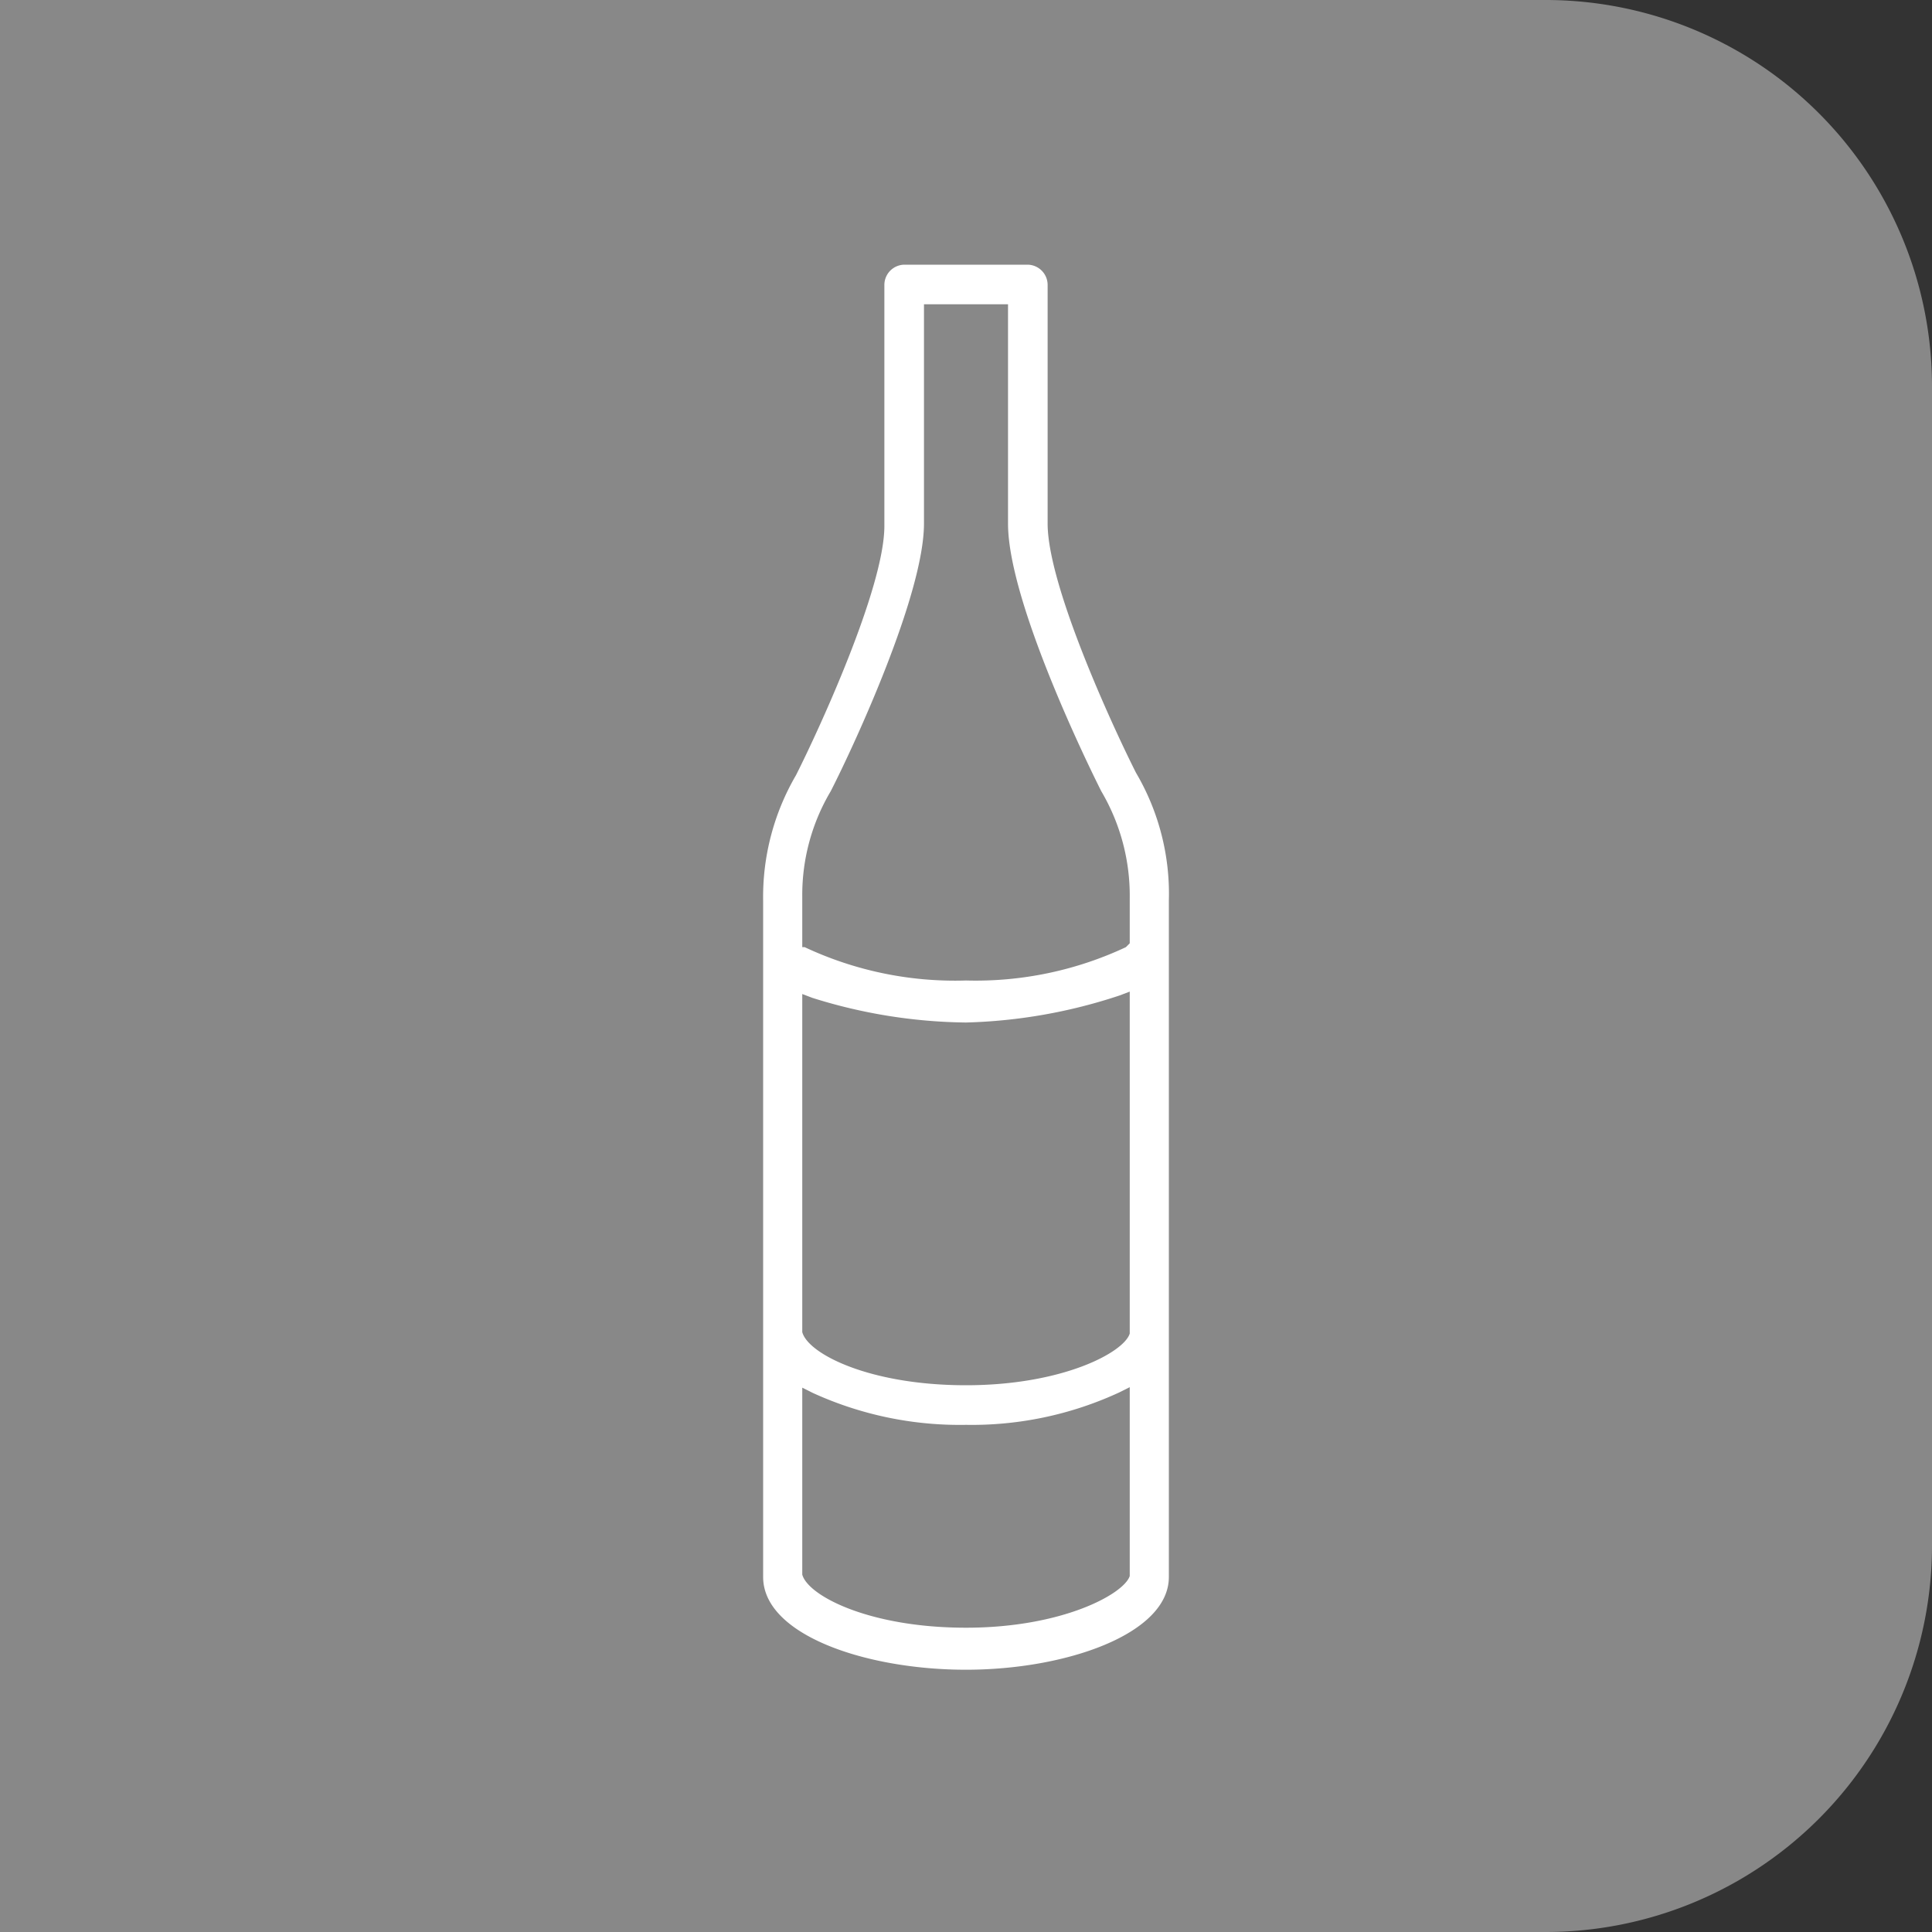 <svg id="einladung_hochzeit" xmlns="http://www.w3.org/2000/svg" viewBox="0 0 40 40"><rect x="0" y="0" width="40" height="40" fill="#333333" stroke="none"/><defs><style>.cls-1{fill:#888}.cls-2{fill:#fff}</style></defs><title>flaschenetiketten</title><path class="cls-1" d="M0 0h32a8 8 0 0 1 8 8v24a8 8 0 0 1-8 8H0V0z"/><path class="cls-2" d="M23.52 16c-.47-.93-1.83-3.87-1.83-5.16V5.89a.42.42 0 0 0-.41-.41h-2.56a.42.42 0 0 0-.41.41v5c0 1.28-1.36 4.23-1.83 5.16a5 5 0 0 0-.68 2.6v14c0 1.2 2.13 1.92 4.2 1.92s4.2-.74 4.2-1.92v-14a4.94 4.94 0 0 0-.68-2.65zm-4.39-5.16V6.3h1.74v4.54c0 1.73 1.91 5.5 1.93 5.54a4.26 4.26 0 0 1 .59 2.22v.93l-.08.08a7.32 7.32 0 0 1-3.31.69 7.32 7.32 0 0 1-3.34-.69h-.05v-1.06a4.2 4.2 0 0 1 .59-2.17c.5-.98 1.93-4.08 1.93-5.54zm4.05 9.77l.21-.08v7.08C23.27 28 22 28.68 20 28.68s-3.27-.65-3.39-1.1v-7l.21.08a10.94 10.94 0 0 0 3.18.51 10.94 10.94 0 0 0 3.18-.56zm-6.57 8.12l.22.11a7.32 7.32 0 0 0 3.17.66 7.27 7.27 0 0 0 3.17-.67l.22-.11v3.91C23.27 33 22 33.7 20 33.7s-3.27-.66-3.39-1.1z"/></svg>